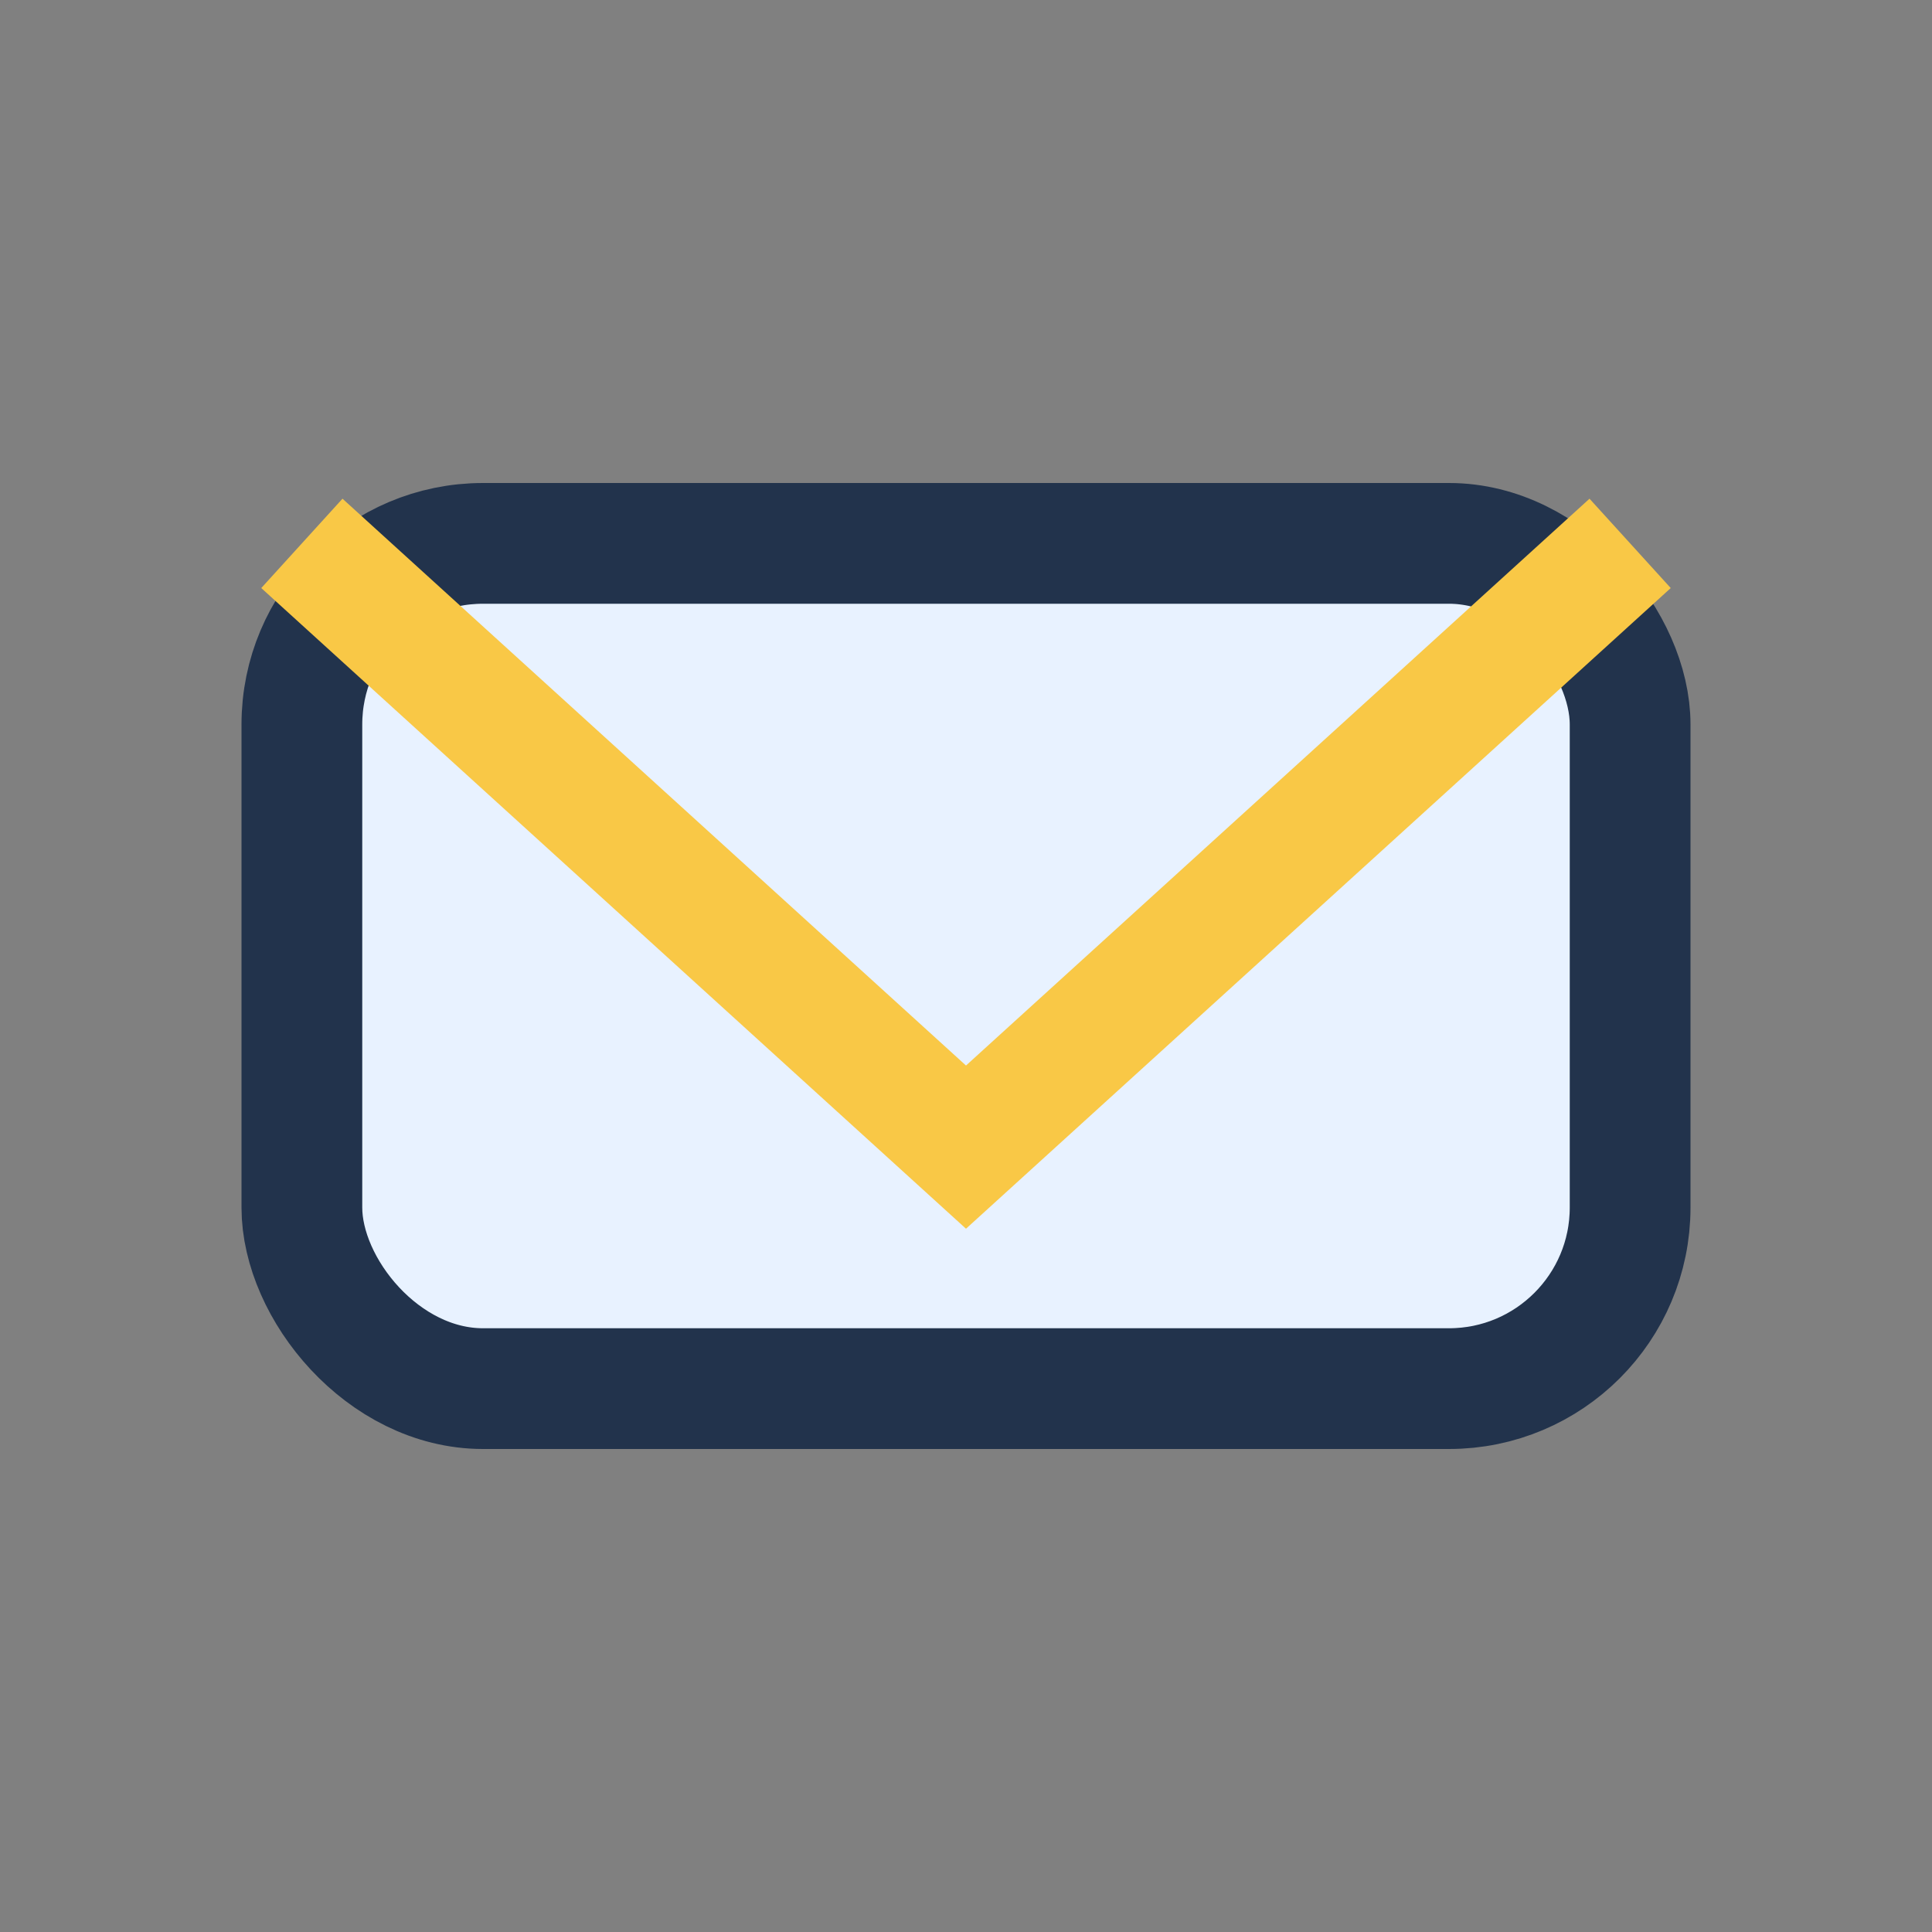 <?xml version="1.0" encoding="UTF-8"?>
<svg xmlns="http://www.w3.org/2000/svg" width="32" height="32" viewBox="0 0 32 32"><rect x="0" y="0" width="32" height="32" fill="#808080" stroke="none"/><rect x="5" y="9" width="22" height="14" rx="3" fill="#E8F2FF" stroke="#22334C" stroke-width="2"/><polyline points="5,9 16,19 27,9" fill="none" stroke="#F9C846" stroke-width="2"/></svg>